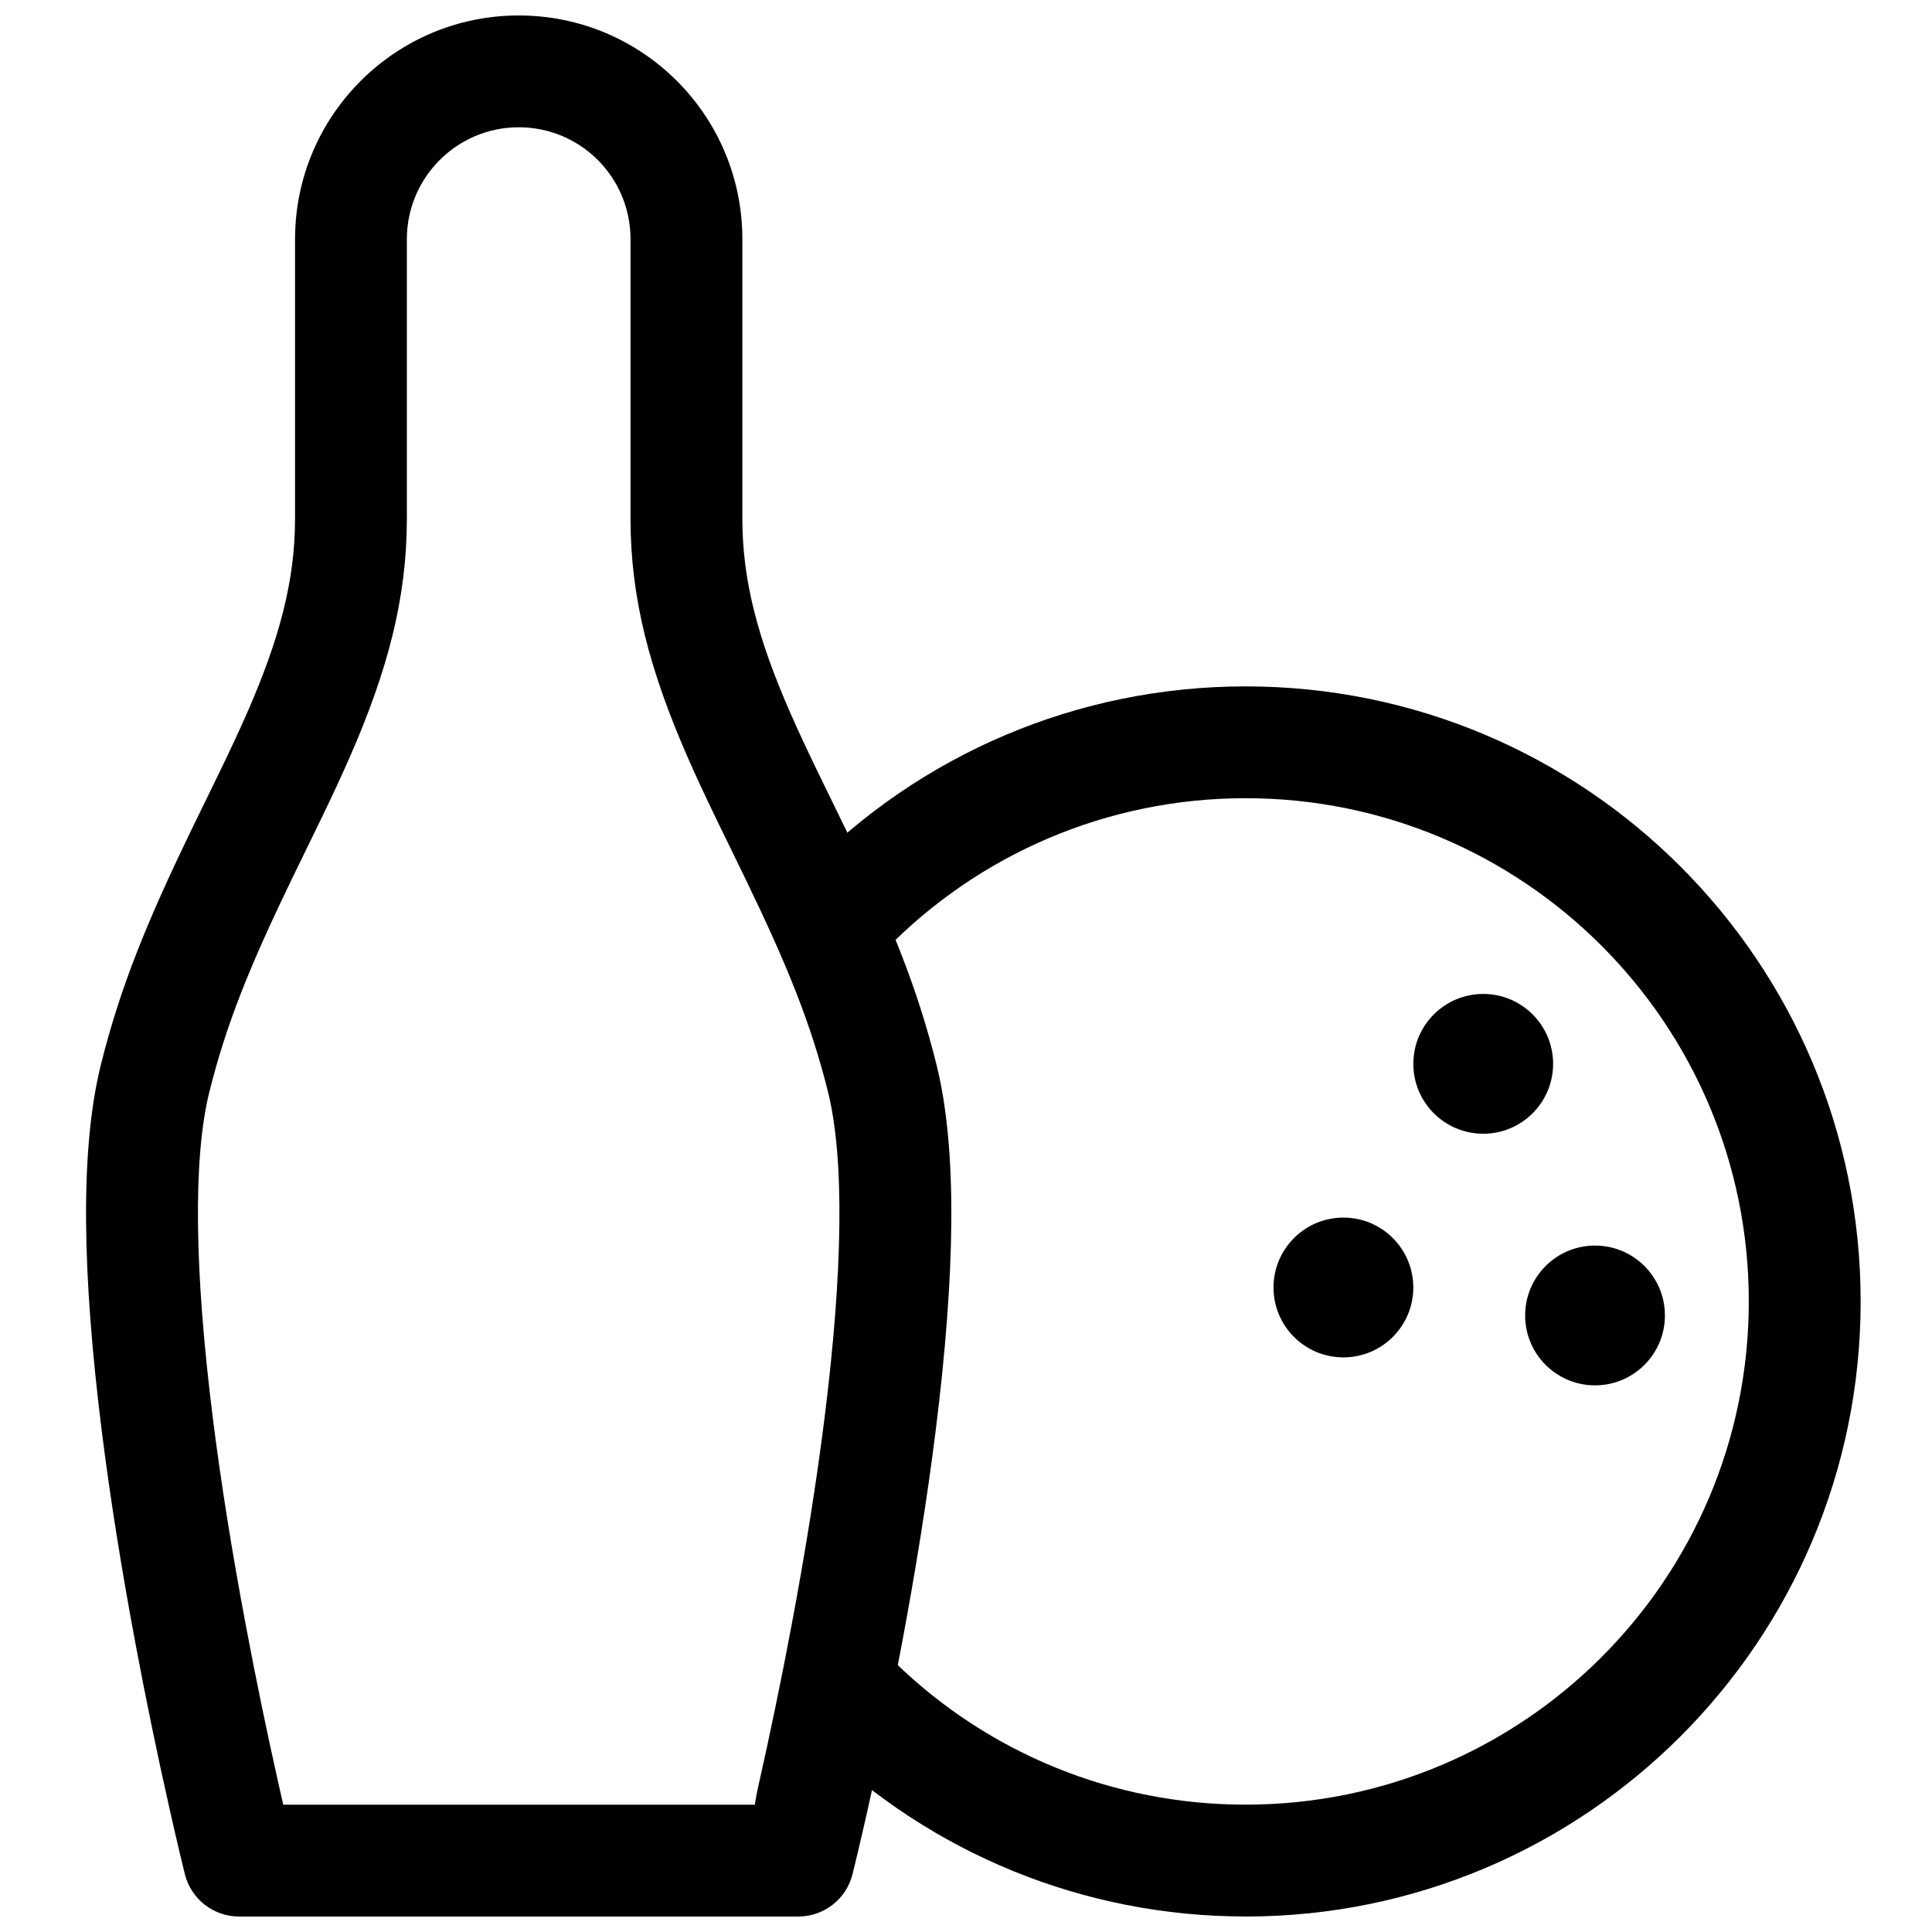 <?xml version="1.0" encoding="UTF-8"?>
<!-- Uploaded to: ICON Repo, www.iconrepo.com, Generator: ICON Repo Mixer Tools -->
<svg width="800px" height="800px" version="1.1" viewBox="144 144 512 512" xmlns="http://www.w3.org/2000/svg">
 <defs>
  <clipPath id="b">
   <path d="m166 148.09h231v503.81h-231z"/>
  </clipPath>
  <clipPath id="a">
   <path d="m353 325h285v326.9h-285z"/>
  </clipPath>
 </defs>
 <g clip-path="url(#b)">
  <path d="m281.46 177.73c16.391 0 29.633 13.234 29.633 29.66v74.066c0 20.992 5.047 40.219 15.238 63.445 2.133 4.859 4.461 9.859 7.449 16.043 1.422 2.949 6.641 13.633 7.738 15.891 11.199 23.133 17.422 38.559 21.879 56.391 4.469 17.875 3.934 48.023-0.848 86.254-2.172 17.363-5.137 35.832-8.703 54.848-2.777 14.82-5.758 29.121-8.734 42.355-1.043 4.625-1.047 5.582-1.047 5.582h-125s-0.824-3.652-1.262-5.582c-2.977-13.234-5.953-27.535-8.734-42.355-3.566-19.016-6.531-37.484-8.703-54.848-4.781-38.23-5.316-68.379-0.848-86.254 4.457-17.832 10.68-33.258 21.883-56.391 1.094-2.258 6.312-12.941 7.734-15.891 2.988-6.184 5.316-11.184 7.449-16.043 10.191-23.227 15.238-42.453 15.238-63.445v-74.066c0-16.363 13.301-29.66 29.637-29.66zm-59.273 103.73c0 16.289-4.059 31.75-12.738 51.539-1.969 4.481-4.156 9.176-7 15.066-1.383 2.867-6.594 13.527-7.723 15.855-12.016 24.816-18.898 41.883-23.961 62.121-5.602 22.414-5.012 55.473 0.195 97.121 2.25 18.008 5.312 37.059 8.98 56.629 2.848 15.191 5.898 29.836 8.953 43.398 1.066 4.754 2.062 9.035 2.957 12.781 0.539 2.266 0.93 3.856 1.141 4.711 1.652 6.598 7.578 11.223 14.379 11.223h148.18c6.801 0 12.727-4.625 14.379-11.223 0.211-0.855 0.602-2.445 1.141-4.711 0.895-3.746 1.891-8.027 2.957-12.781 3.055-13.562 6.106-28.207 8.953-43.398 3.668-19.57 6.731-38.621 8.98-56.629 5.207-41.648 5.797-74.707 0.195-97.121-5.062-20.238-11.945-37.305-23.961-62.121-1.129-2.328-6.34-12.988-7.723-15.855-2.844-5.891-5.031-10.586-7-15.066-8.68-19.789-12.738-35.25-12.738-51.539v-74.066c0-32.797-26.512-59.297-59.27-59.297-32.703 0-59.273 26.562-59.273 59.297z" fill-rule="evenodd"/>
 </g>
 <g clip-path="url(#a)">
  <path d="m474.09 651.9c90.02 0 163-72.977 163-163s-72.977-163-163-163c-44.543 0-86.262 17.969-116.74 49.238-5.711 5.859-5.59 15.242 0.27 20.953 5.859 5.711 15.242 5.59 20.953-0.27 24.953-25.602 59.047-40.289 95.516-40.289 73.652 0 133.36 59.711 133.36 133.36s-59.707 133.36-133.36 133.36c-35.133 0-68.078-13.621-92.805-37.582-5.875-5.695-15.258-5.551-20.953 0.328-5.695 5.875-5.547 15.258 0.328 20.953 30.199 29.266 70.52 45.938 113.43 45.938z" fill-rule="evenodd"/>
 </g>
 <path d="m555.59 425.93c0 10.23-8.293 18.523-18.523 18.523-10.227 0-18.52-8.293-18.52-18.523 0-10.23 8.293-18.523 18.52-18.523 10.23 0 18.523 8.293 18.523 18.523" fill-rule="evenodd"/>
 <path d="m585.22 492.61c0 10.23-8.293 18.523-18.523 18.523s-18.52-8.293-18.52-18.523c0-10.227 8.289-18.52 18.52-18.52s18.523 8.293 18.523 18.52" fill-rule="evenodd"/>
 <path d="m518.54 485.2c0 10.227-8.293 18.52-18.523 18.52s-18.523-8.293-18.523-18.52c0-10.23 8.293-18.523 18.523-18.523s18.523 8.293 18.523 18.523" fill-rule="evenodd"/>
</svg>